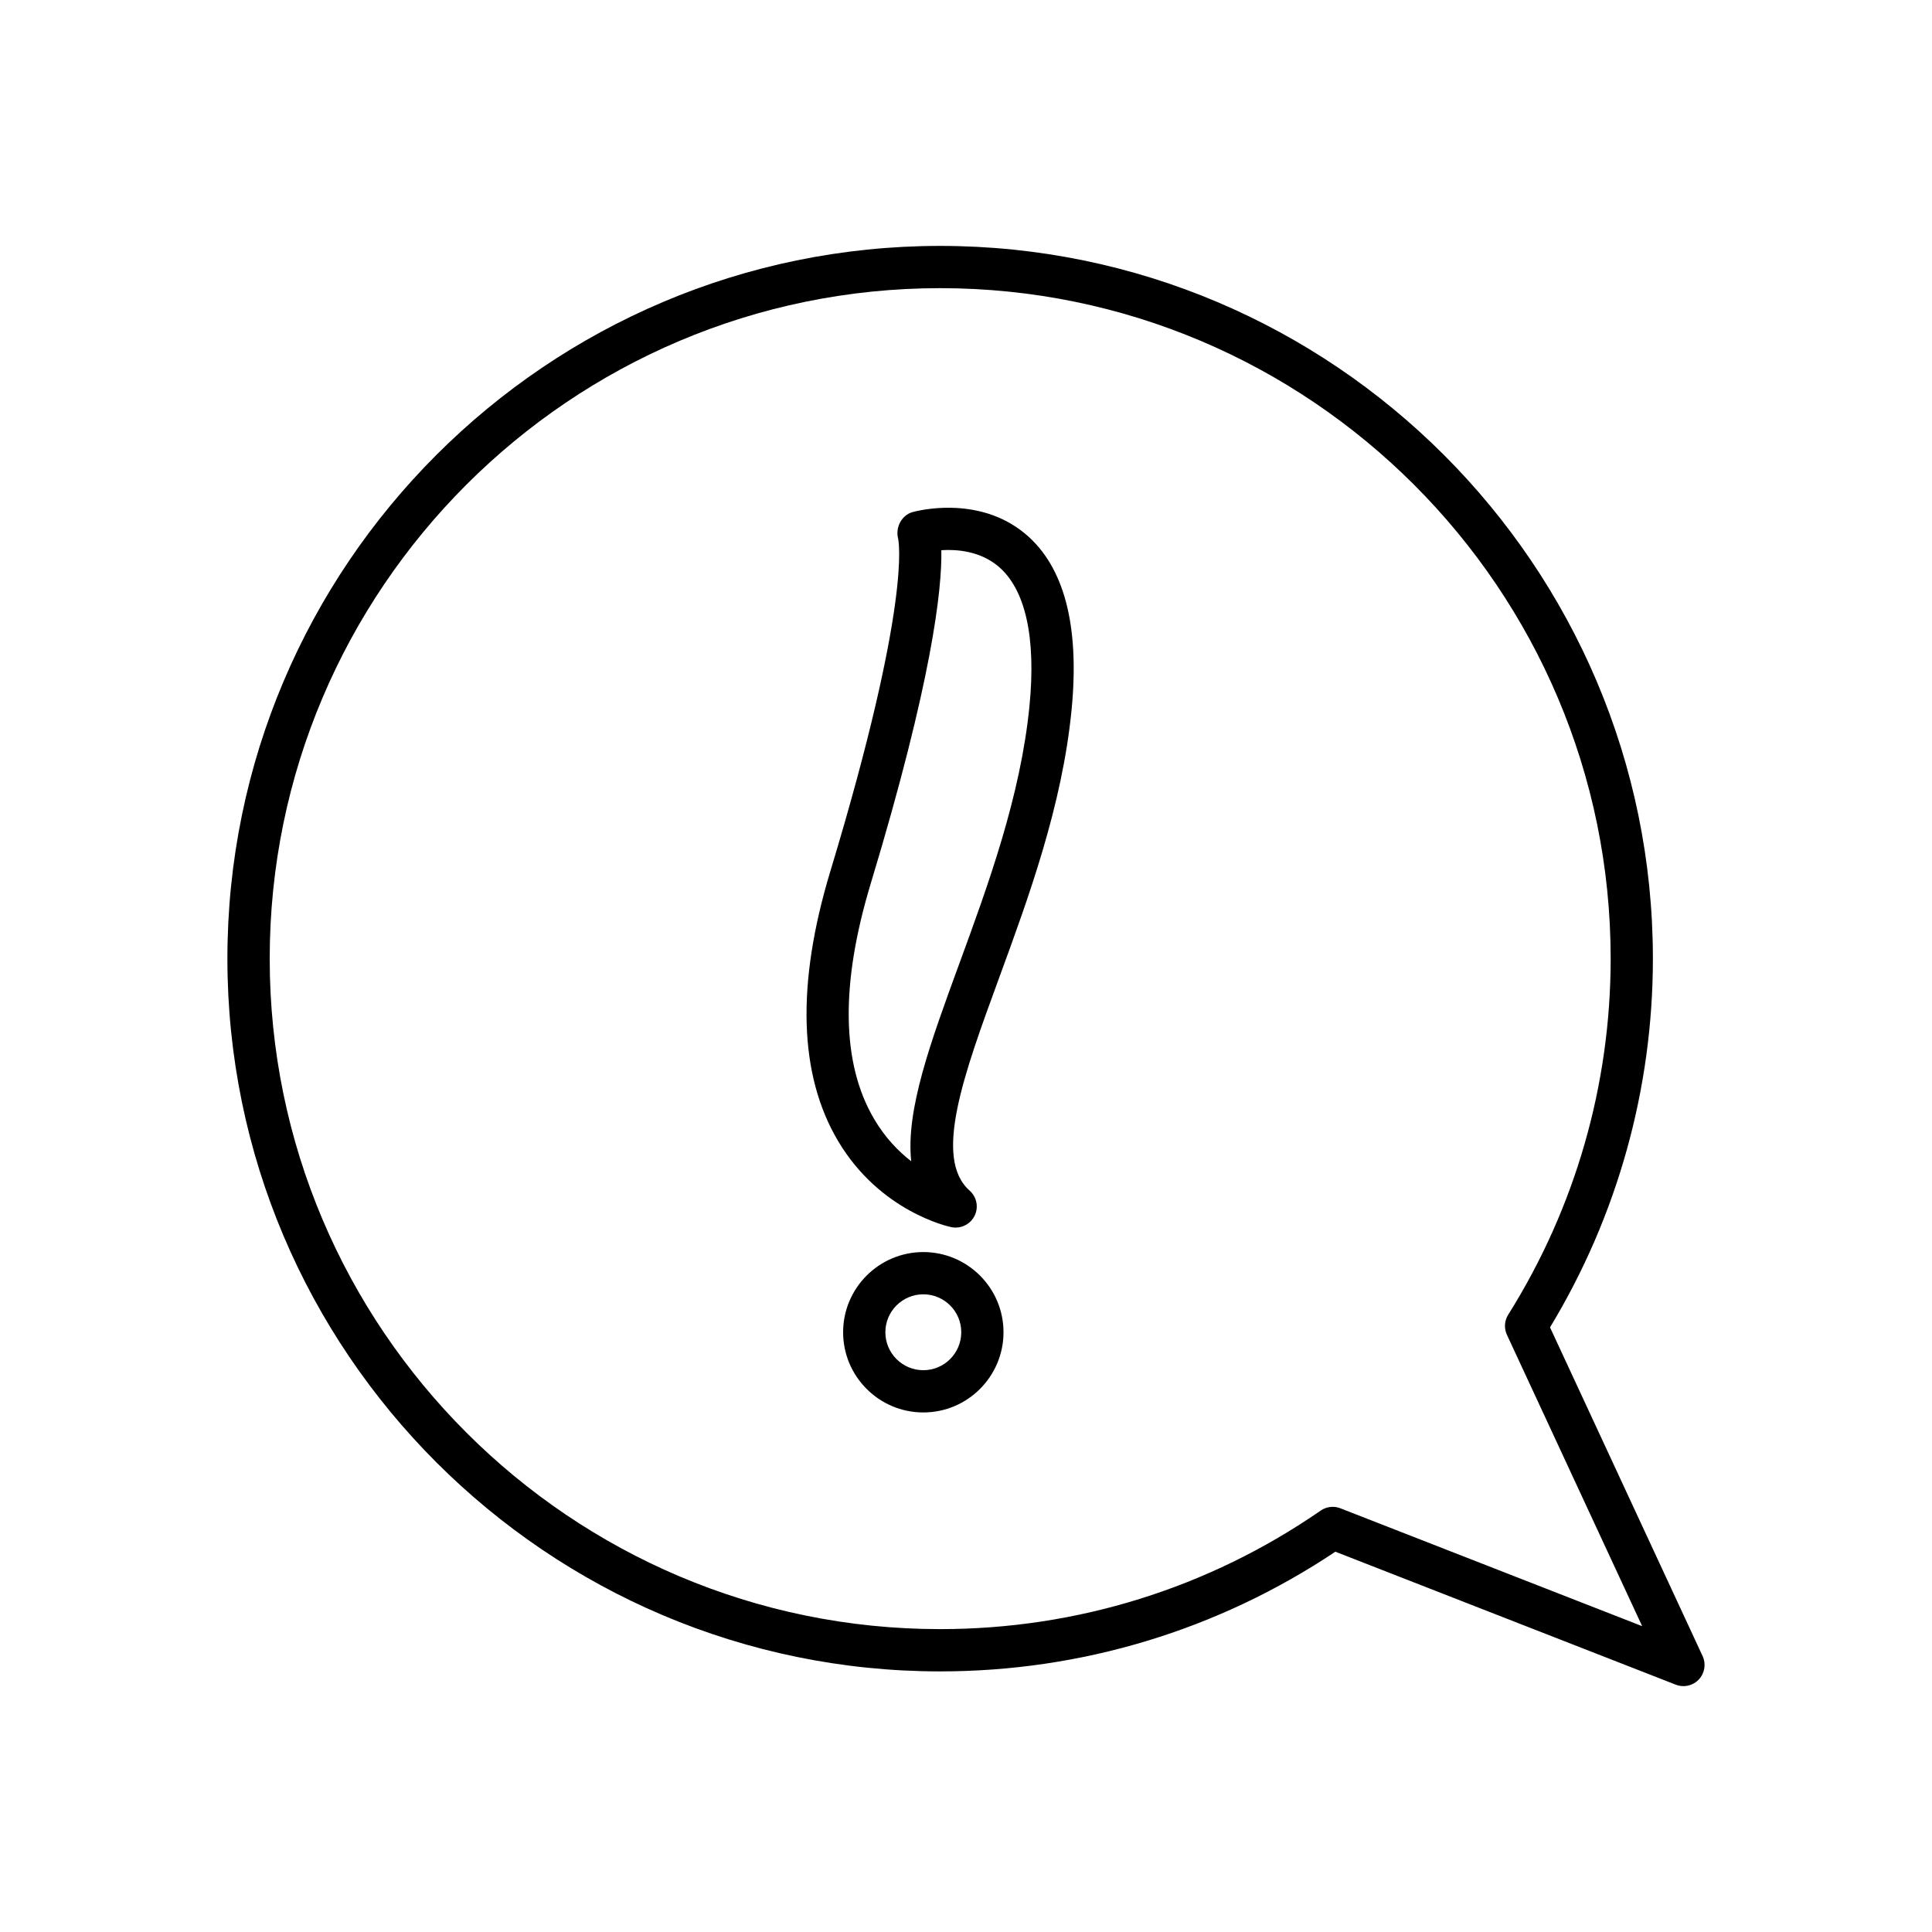 <?xml version="1.0" encoding="UTF-8"?>
<!-- Uploaded to: ICON Repo, www.svgrepo.com, Generator: ICON Repo Mixer Tools -->
<svg fill="#000000" width="800px" height="800px" version="1.1" viewBox="144 144 512 512" xmlns="http://www.w3.org/2000/svg">
 <g>
  <path d="m415.68 285.45c-12.594-10.5-29.152-5.93-29.852-5.738-2.891 0.824-4.547 4.023-3.836 6.949 0.16 0.652 3.644 16.848-17.957 88.285-9.043 29.891-8.344 53.941 2.09 71.477 11.125 18.703 29.23 22.633 29.996 22.789 0.379 0.074 0.758 0.113 1.133 0.113 2.09 0 4.047-1.172 5.008-3.094 1.137-2.269 0.602-5.019-1.301-6.703-9.699-8.562-1.59-30.699 7.801-56.34 7.84-21.395 16.723-45.652 19.211-71.012 2.188-22.371-1.945-38.094-12.293-46.727zm1.141 45.637c-2.352 23.938-10.973 47.484-18.582 68.258-7.652 20.895-14.215 38.805-12.758 52.402-3.406-2.637-6.938-6.269-9.855-11.246-8.641-14.711-8.938-35.68-0.879-62.32 16.336-53.996 18.91-78.113 18.719-88.371 4.09-0.27 10.223 0.219 15.043 4.238 7.227 6.027 10.102 18.836 8.312 37.039z"/>
  <path d="m388.69 475.81c-11.719 0-21.254 9.535-21.254 21.25 0 11.719 9.535 21.254 21.254 21.254 11.715 0 21.25-9.535 21.25-21.254s-9.535-21.25-21.25-21.25zm0 31.309c-5.547 0-10.059-4.512-10.059-10.059 0-5.543 4.512-10.055 10.059-10.055 5.543 0 10.055 4.508 10.055 10.055s-4.512 10.059-10.055 10.059z"/>
  <path d="m595.21 582.88-40.438-87.117c17.844-29.461 27.262-63.18 27.262-97.715 0-104.14-84.734-188.88-188.89-188.88-104.14 0-188.88 84.734-188.88 188.88 0 104.15 84.734 188.89 188.88 188.89 37.512 0 73.656-10.957 104.74-31.719l90.207 35.238c0.668 0.258 1.355 0.383 2.039 0.383 1.516 0 3-0.617 4.078-1.766 1.57-1.672 1.961-4.121 1-6.191zm-95.996-39.168c-1.738-0.68-3.695-0.449-5.219 0.613-29.746 20.551-64.617 31.41-100.84 31.41-97.973 0-177.68-79.711-177.68-177.69 0-97.973 79.711-177.68 177.68-177.68 97.98 0 177.69 79.711 177.69 177.68 0 33.449-9.391 66.082-27.152 94.359-1.012 1.605-1.137 3.613-0.34 5.336l35.84 77.211z"/>
 </g>
</svg>